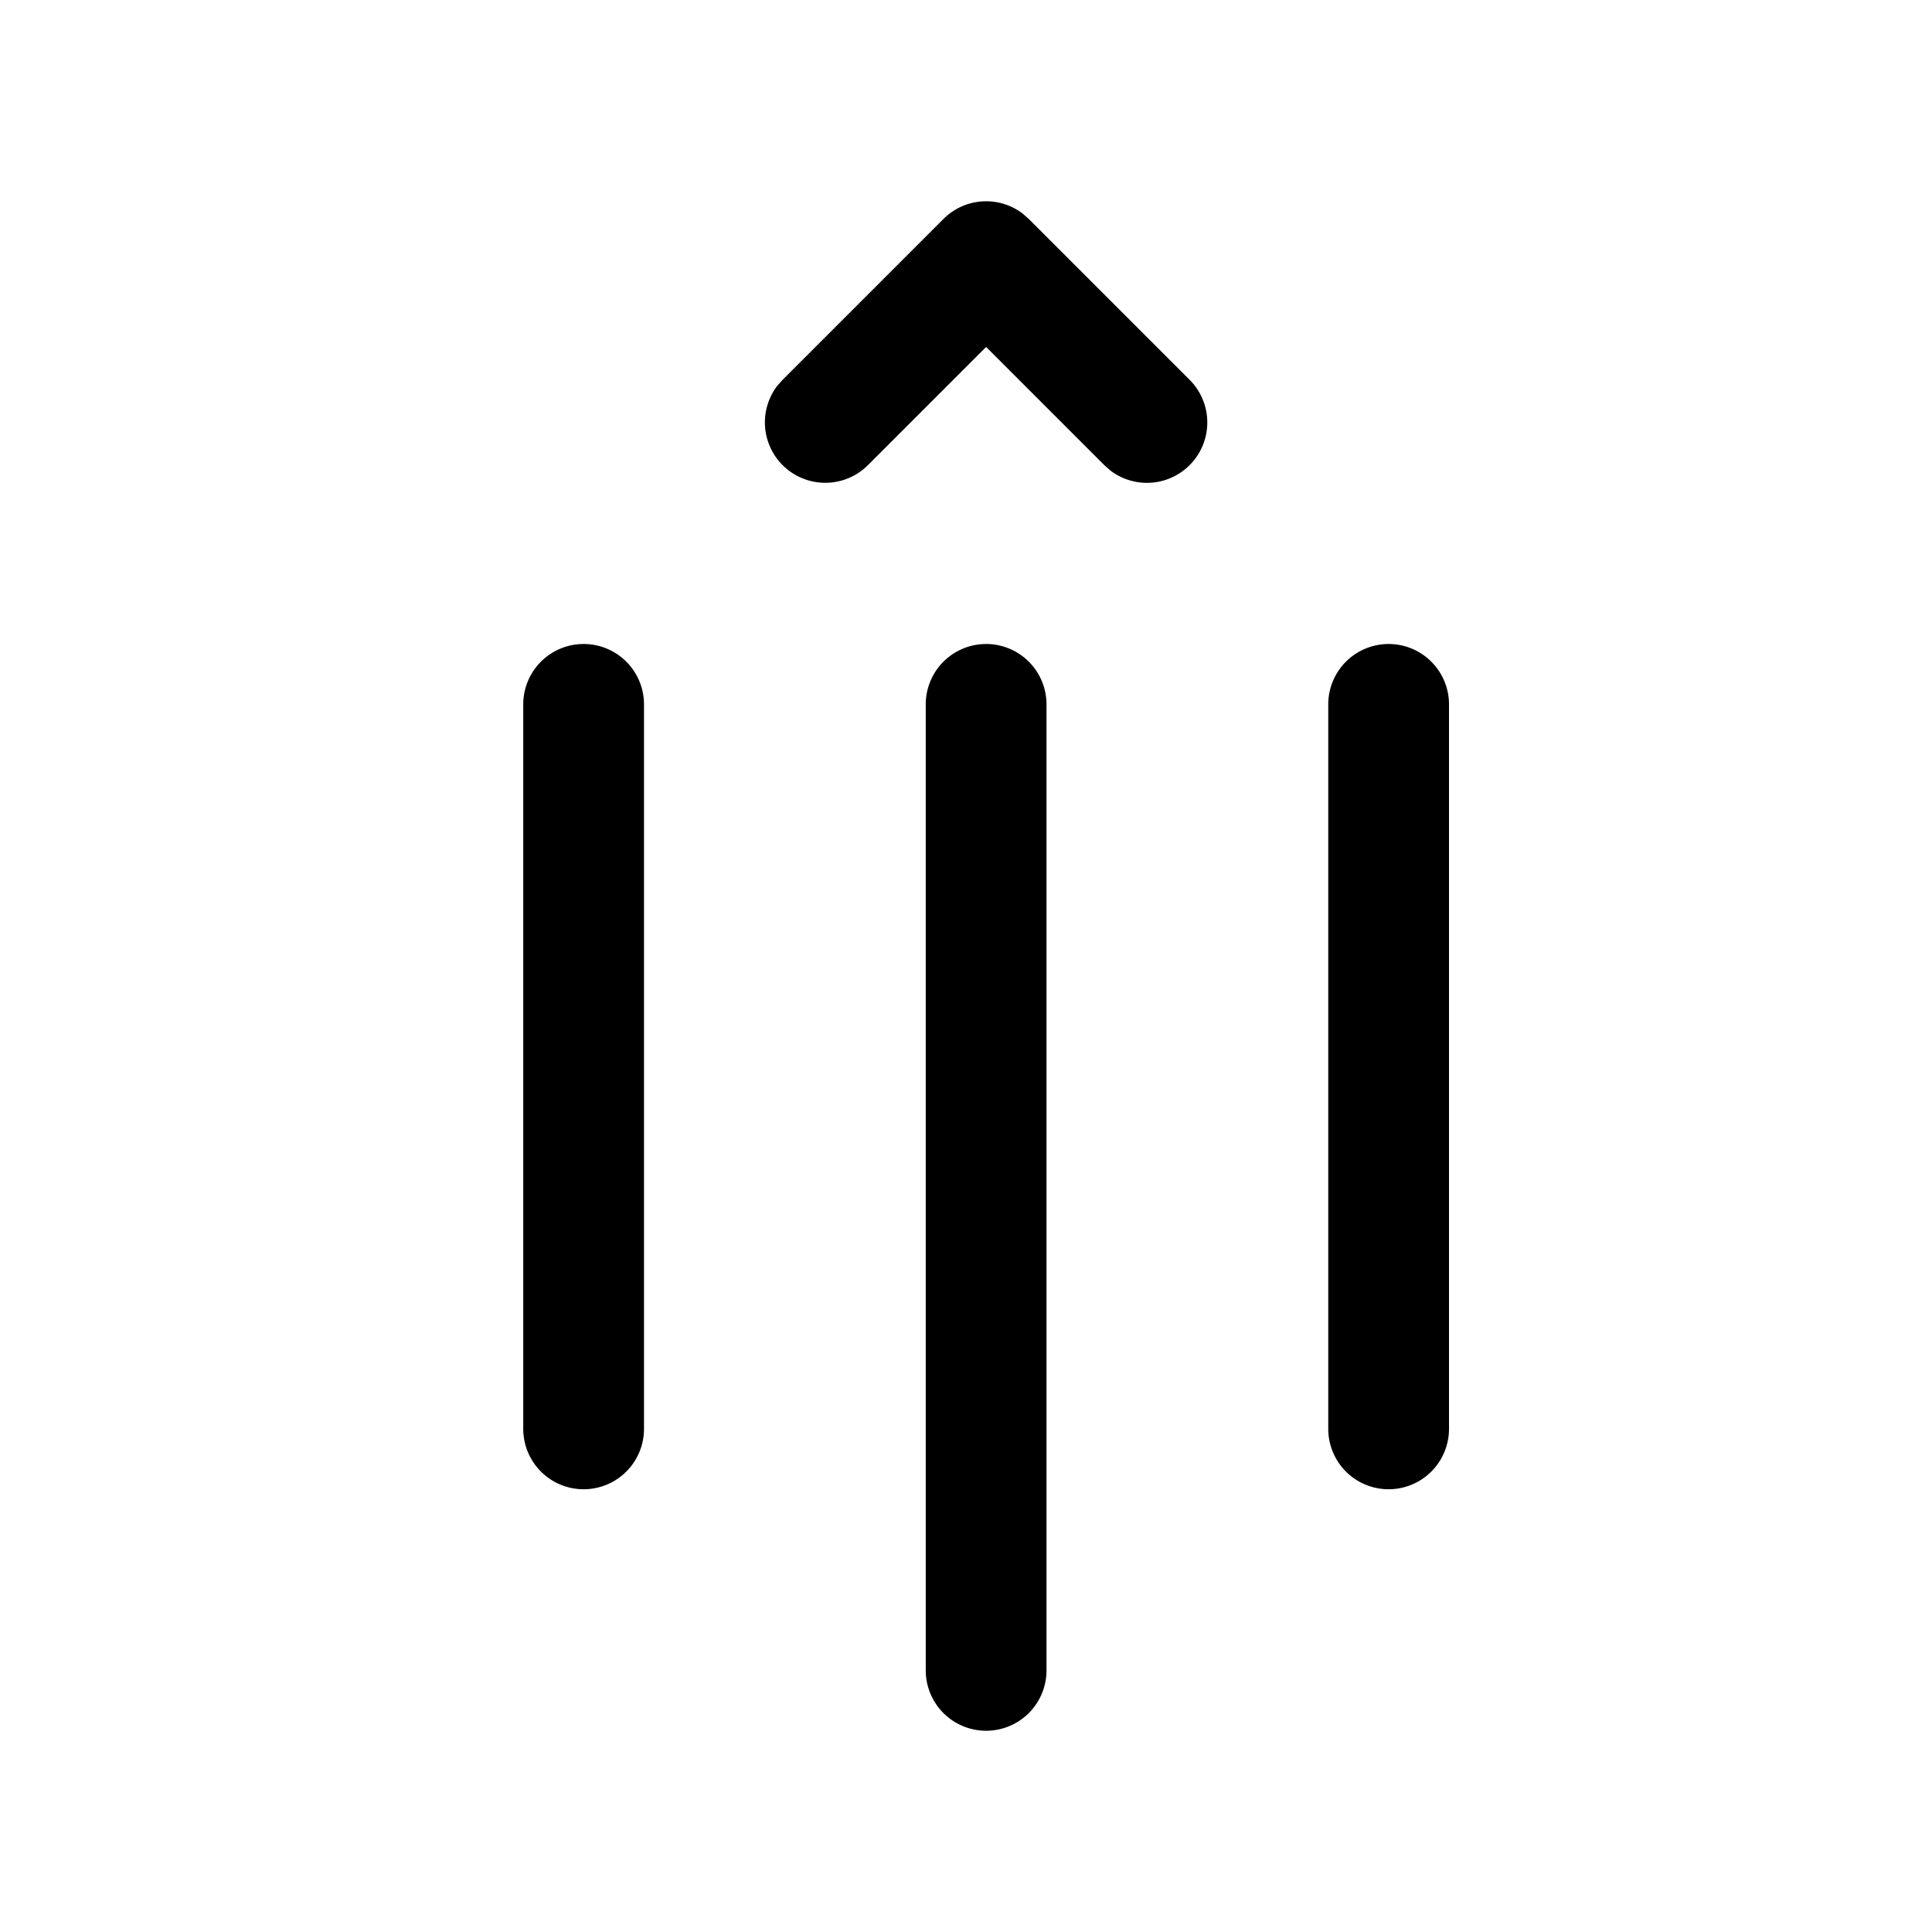 <svg width="24" height="24" viewBox="0 0 24 24" xmlns="http://www.w3.org/2000/svg"><path d="M8 17.75a.75.75 0 0 1-1.5 0v-9a.75.75 0 0 1 1.5 0v9Zm4.78-15.03 2 2a.75.75 0 0 1-.98 1.13l-.08-.07-1.47-1.47-1.47 1.47a.75.75 0 0 1-1.13-.98l.07-.08 2-2a.75.75 0 0 1 .98-.07l.08.07ZM13 20.75a.75.75 0 0 1-1.5 0v-12a.75.75 0 0 1 1.5 0v12Zm5-3a.75.75 0 0 1-1.5 0v-9a.75.75 0 0 1 1.5 0v9Z"/></svg>